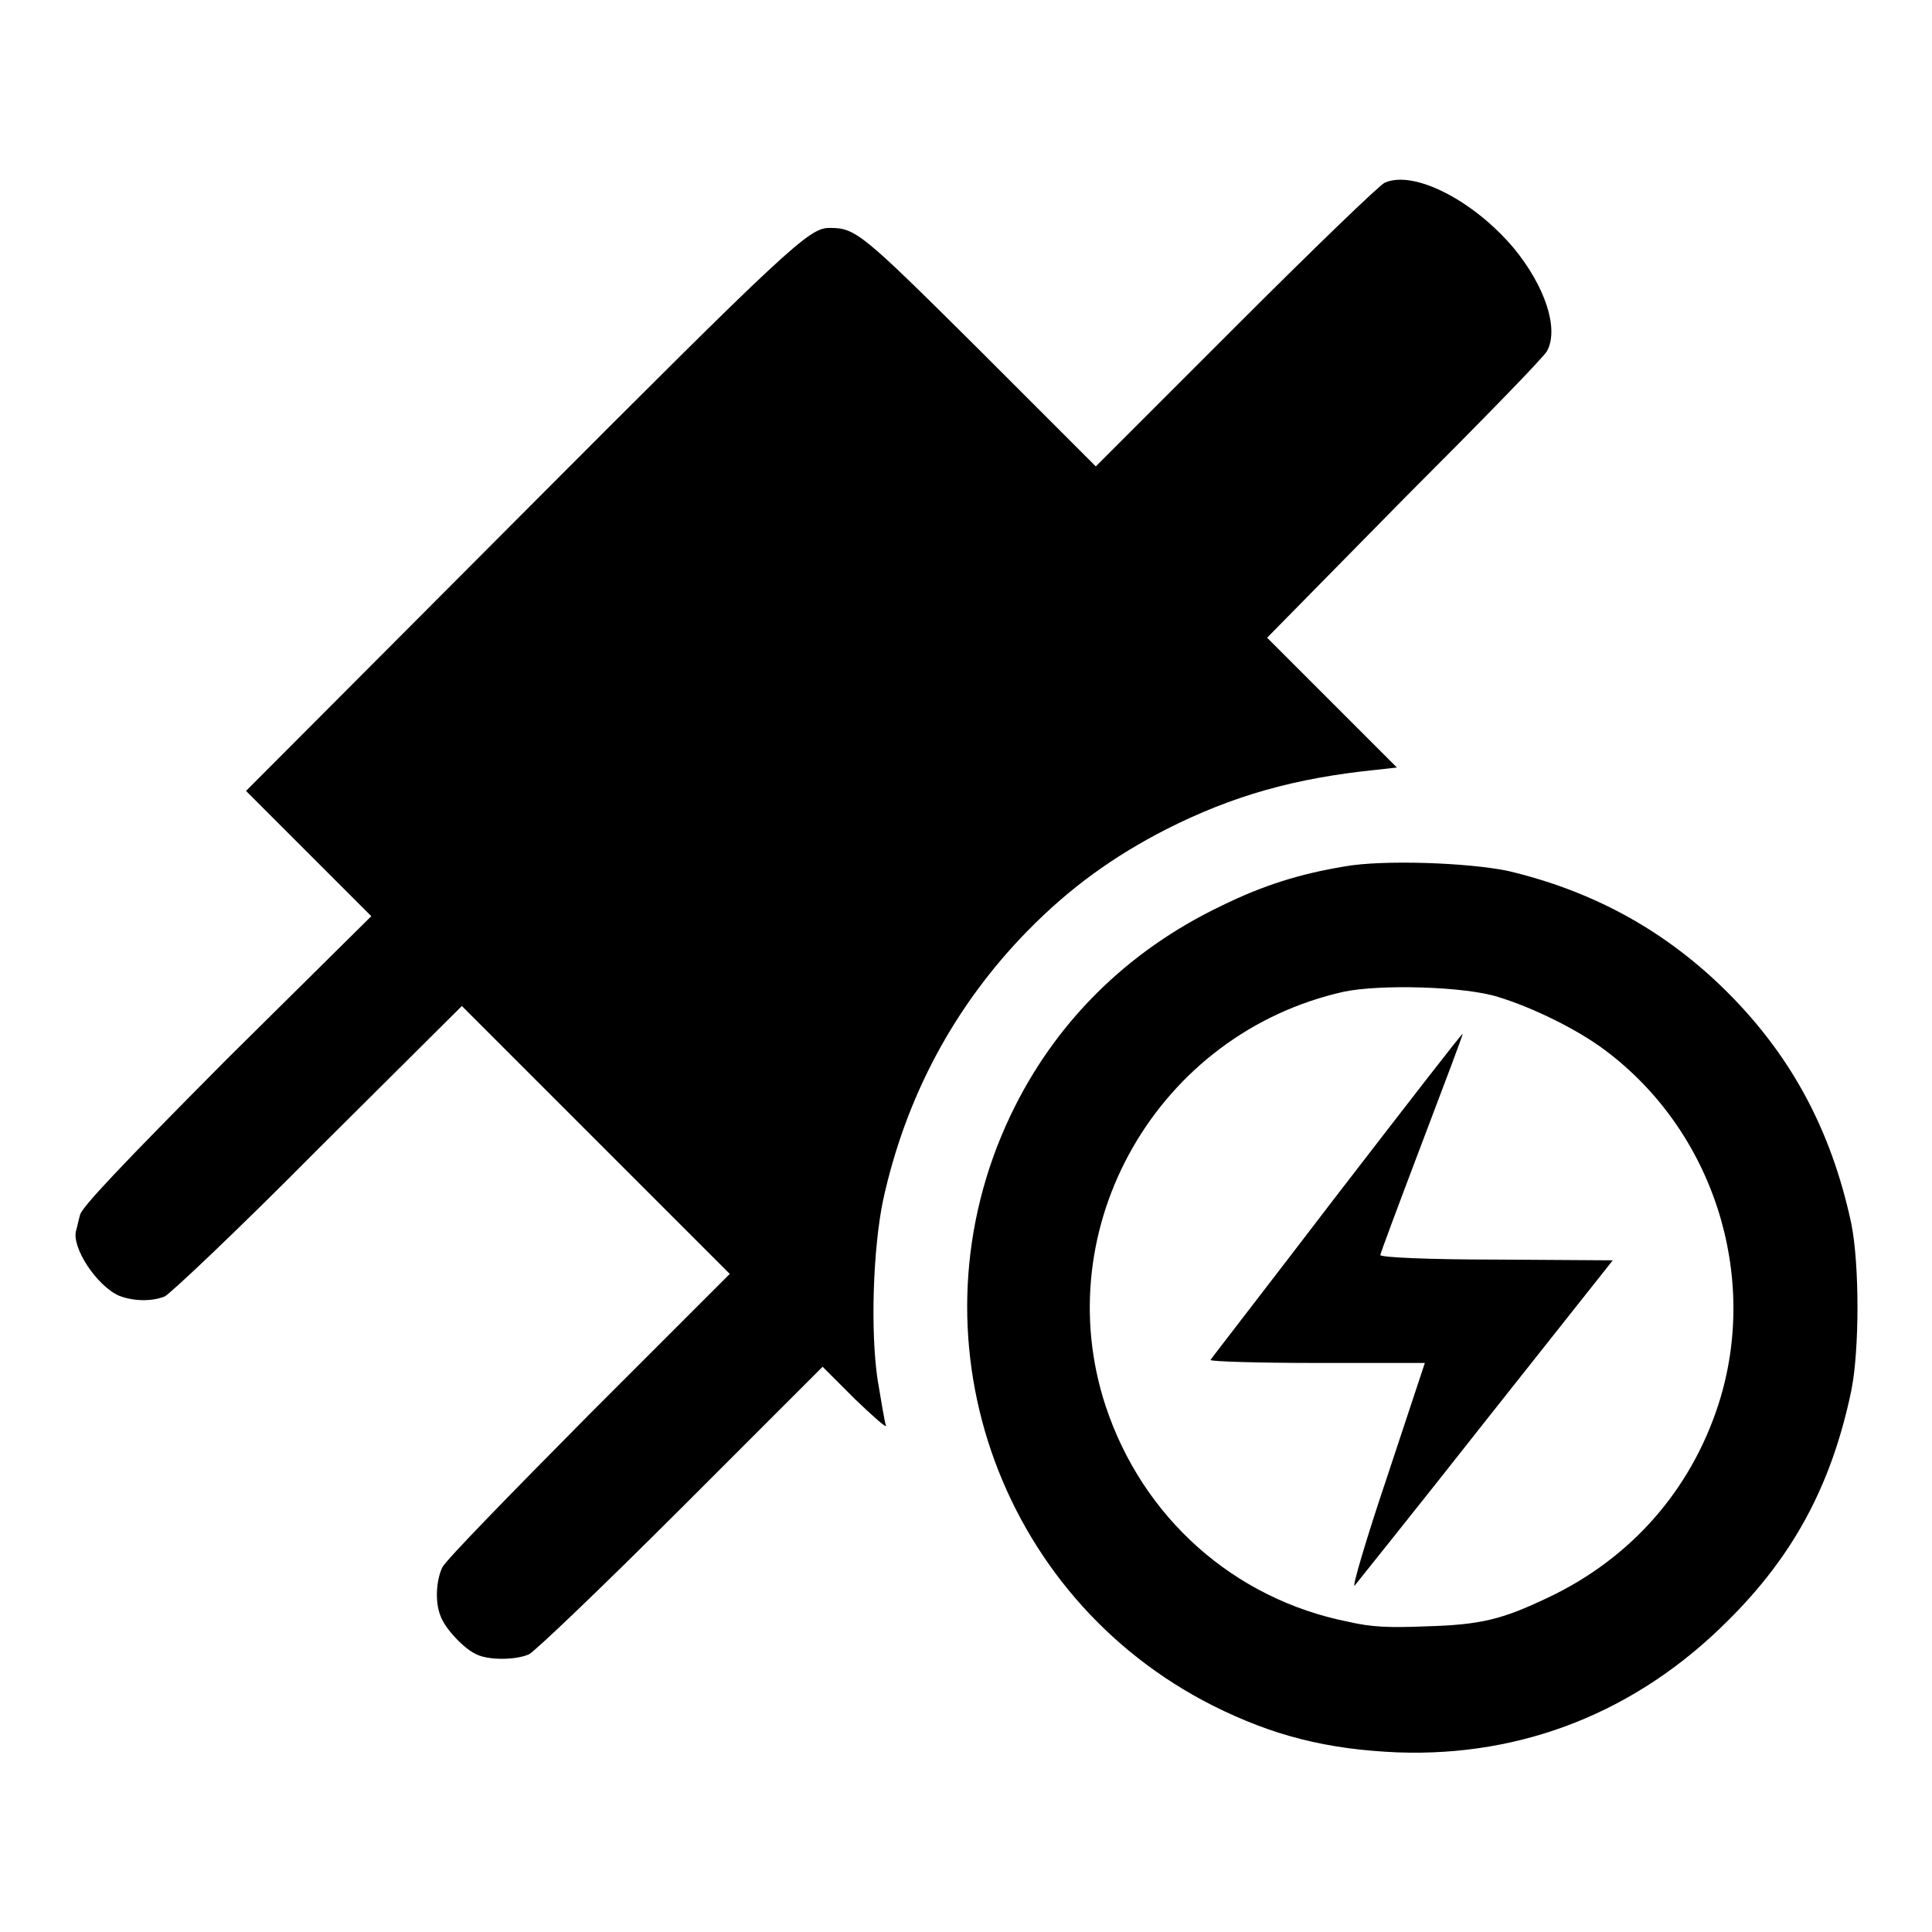 <svg xmlns="http://www.w3.org/2000/svg" xmlns:xlink="http://www.w3.org/1999/xlink" x="0px" y="0px" viewBox="0 0 256 256" xml:space="preserve">  <g><g><g><path fill="#000000" d="M183.5,24.2c-0.6,0.2-9.5,8.8-19.7,19l-18.6,18.6l-15.3-15.3c-15.8-15.7-16.5-16.3-20-16.3c-2.7,0-5.3,2.4-41,38.2l-36.3,36.4l8.3,8.3l8.3,8.3L30,140.4C15.9,154.6,10.8,160,10.6,161c-0.2,0.7-0.4,1.7-0.5,2c-0.7,2.2,2.7,7.4,5.7,8.7c1.8,0.7,4.2,0.8,6,0.1c0.7-0.3,9.9-9,20.3-19.5l19.1-19L78.9,151l17.8,17.8L78,187.5c-10.2,10.3-19,19.3-19.4,20.2c-0.8,1.7-1,4.6-0.2,6.5c0.6,1.6,3,4.2,4.7,5c1.6,0.8,5.2,0.8,7,0c0.8-0.4,9.9-9.1,20.2-19.4l18.7-18.7l4.3,4.3c2.4,2.3,4.2,3.9,4.1,3.5c-0.2-0.5-0.6-3.1-1.1-6c-1-6.6-0.6-17.5,0.7-23.8c3-13.8,9.5-25.9,19.2-35.8c5.6-5.7,11.3-9.8,18.3-13.4c8.9-4.5,17.1-6.8,27.9-7.9l2.7-0.3l-8.6-8.6l-8.6-8.6L186,66.1c10-10,18.6-18.8,19-19.6c1.6-3-0.3-8.6-4.4-13.6C195.3,26.6,187.4,22.5,183.5,24.2z"></path><path fill="#000000" d="M178.2,114.8c-6,1-10.8,2.5-16.3,5.2c-12.6,6-22.2,15.6-28,27.8c-13.8,29-1.9,63.7,26.8,78.2c8,4,15.1,5.8,24.5,6.2c16.6,0.6,31.7-5.4,43.7-17.4c8.8-8.7,13.8-18.1,16.4-30.5c1.1-5.4,1.1-16.8,0-22.2c-2.7-12.6-8.2-22.7-17.2-31.4c-8-7.7-17.3-12.7-28.3-15.3C194.5,114.3,183.3,113.9,178.2,114.8z M198.5,132.1c4.6,1.4,10.5,4.3,14.1,7c14.4,10.7,20.6,29.9,15.1,47c-3.7,11.4-11.6,20.4-22.6,25.6c-6.1,2.9-8.9,3.6-16.2,3.8c-4.8,0.2-7.2,0.1-10.2-0.6c-15.2-3-27.3-13.8-32.2-28.6c-7.8-23.7,6.9-49.4,31.6-54.9C182.9,130.4,194.1,130.7,198.5,132.1z"></path><path fill="#000000" d="M177.2,158.3c-9.1,11.9-16.7,21.7-16.8,21.9c-0.1,0.2,6.3,0.4,14.1,0.4h14.3l-5,15.1c-2.8,8.3-4.7,14.8-4.3,14.4c0.3-0.4,8.2-10.2,17.4-21.9l16.8-21.2l-15.4-0.1c-9.2,0-15.4-0.3-15.4-0.6c0-0.2,2.5-6.9,5.5-14.8c3-7.9,5.5-14.5,5.4-14.5C193.8,136.8,186.3,146.5,177.2,158.3z"></path></g></g></g> </svg>